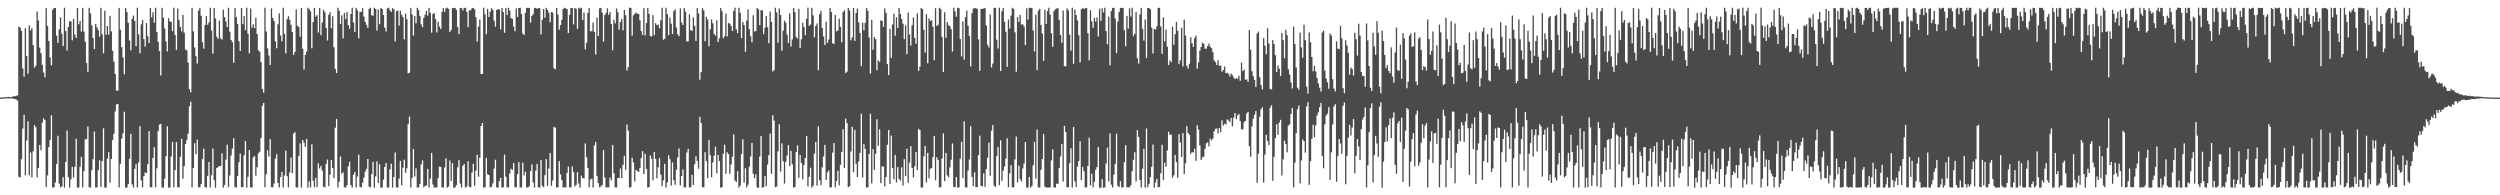 <?xml version="1.0" encoding="UTF-8"?>
<svg xmlns="http://www.w3.org/2000/svg" width="1920" height="150">
  <path d="M0 74.907h1v1.000H0zM1 74.875h1v1.000H1zM2 74.778h1v1.000H2zM3 74.671h1v1.000H3zM4 74.604h1v1.000H4zM5 74.552h1v1.000H5zM6 74.326h1v1.267H6zM7 74.663h1v1.000H7zM8 74.531h1v1.000H8zM9 74.229h1v1.404H9zM10 73.933h1v1.952H10zM11 73.944h1v2.102H11zM12 73.619h1v2.817H12zM13 73.207h1v4.069H13zM14 20.433h1v115.313H14zM15 21.246h1v115.115H15zM16 23.727h1v98.476H16zM17 52.583h1v46.171H17zM18 58.890h1v29.404H18zM19 21.650h1v112.992H19zM20 43.075h1v64.807H20zM21 56.591h1v36.591H21zM22 19.477h1v115.214H22zM23 23.347h1v93.724H23zM24 21.715h1v114.517H24zM25 34.694h1v81.446H25zM26 51.961h1v44.172H26zM27 50.485h1v47.189H27zM28 8.863h1v127.459H28zM29 15.708h1v113.422H29zM30 36.504h1v74.795H30zM31 40.821h1v74.546H31zM32 49.807h1v44.525H32zM33 55.647h1v35.251H33zM34 59.266h1v32.826H34zM35 6.223h1v137.470H35zM36 19.848h1v114.873H36zM37 31.478h1v81.449H37zM38 44.129h1v63.300H38zM39 50.128h1v38.478H39zM40 7.466h1v136.558H40zM41 6.079h1v137.724H41zM42 6.129h1v133.998H42zM43 27.332h1v98.632H43zM44 32.887h1v71.361H44zM45 22.478h1v118.521H45zM46 13.300h1v130.602H46zM47 25.946h1v117.258H47zM48 35.399h1v100.749H48zM49 5.965h1v138.128H49zM50 23.900h1v100.525H50zM51 38.853h1v61.461H51zM52 20.646h1v115.428H52zM53 16.195h1v127.844H53zM54 16.470h1v121.249H54zM55 30.981h1v97.223H55zM56 14.490h1v121.746H56zM57 26.621h1v101.437H57zM58 29.200h1v77.353H58zM59 6.040h1v137.999H59zM60 18.646h1v125.356H60zM61 16.149h1v111.884H61zM62 24.261h1v96.298H62zM63 6.012h1v137.921H63zM64 24.196h1v107.298H64zM65 32.037h1v74.941H65zM66 48.338h1v58.520H66zM67 55.123h1v42.080H67zM68 5.979h1v137.915H68zM69 10.221h1v133.827H69zM70 19.544h1v111.139H70zM71 29.248h1v92.985H71zM72 37.735h1v63.315H72zM73 18.320h1v125.654H73zM74 21.114h1v122.804H74zM75 23.146h1v107.574H75zM76 28.176h1v94.973H76zM77 5.972h1v137.593H77zM78 26.407h1v97.166H78zM79 40.901h1v57.657H79zM80 8.209h1v135.822H80zM81 26.749h1v117.252H81zM82 20.024h1v101.782H82zM83 26.578h1v90.251H83zM84 12.158h1v128.189H84zM85 24.065h1v98.067H85zM86 39.028h1v68.667H86zM87 47.323h1v55.332H87zM88 56.783h1v28.785H88zM89 69.545h1v10.641H89zM90 69.609h1v10.200H90zM91 6.040h1v137.935H91zM92 22.788h1v103.016H92zM93 36.255h1v70.072H93zM94 44.096h1v58.244H94zM95 57.111h1v28.705H95zM96 6.228h1v137.854H96zM97 9.348h1v134.668H97zM98 17.517h1v123.716H98zM99 31.085h1v90.849H99zM100 38.631h1v64.176H100zM101 14.396h1v127.185H101zM102 12.001h1v131.979H102zM103 16.013h1v113.686H103zM104 35.446h1v90.570H104zM105 5.938h1v138.072H105zM106 26.387h1v98.333H106zM107 40.835h1v56.021H107zM108 18.674h1v119.851H108zM109 15.427h1v128.521H109zM110 30.060h1v105.236H110zM111 35.840h1v96.563H111zM112 17.671h1v115.201H112zM113 27.817h1v98.293H113zM114 33.000h1v67.637H114zM115 6.035h1v137.680H115zM116 13.300h1v130.721H116zM117 9.439h1v111.850H117zM118 17.444h1v95.557H118zM119 5.959h1v137.788H119zM120 24.634h1v104.639H120zM121 32.129h1v68.588H121zM122 39.188h1v56.376H122zM123 57.957h1v37.161H123zM124 6.015h1v138.041H124zM125 13.511h1v130.503H125zM126 21.854h1v115.442H126zM127 31.903h1v88.167H127zM128 39.528h1v57.461H128zM129 13.961h1v130.042H129zM130 16.382h1v127.645H130zM131 16.911h1v103.224H131zM132 23.962h1v85.120H132zM133 5.962h1v137.877H133zM134 26.834h1v103.755H134zM135 38.283h1v70.882H135zM136 6.506h1v137.320H136zM137 15.382h1v128.503H137zM138 20.676h1v99.805H138zM139 24.102h1v82.562H139zM140 11.469h1v125.855H140zM141 25.064h1v102.625H141zM142 38.038h1v72.487H142zM143 38.711h1v68.707H143zM144 48.020h1v54.603H144zM145 68.472h1v13.188H145zM146 70.946h1v7.191H146zM147 6.018h1v137.865H147zM148 24.080h1v104.872H148zM149 36.390h1v73.574H149zM150 43.090h1v75.322H150zM151 48.786h1v58.491H151zM152 8.115h1v135.655H152zM153 6.036h1v137.954H153zM154 12.066h1v129.284H154zM155 32.396h1v89.677H155zM156 37.360h1v76.756H156zM157 19.184h1v124.514H157zM158 12.449h1v131.661H158zM159 18.994h1v116.026H159zM160 17.160h1v107.242H160zM161 5.927h1v137.948H161zM162 23.515h1v110.965H162zM163 41.141h1v72.905H163zM164 6.140h1v132.265H164zM165 14.173h1v129.936H165zM166 28.153h1v100.915H166zM167 29.886h1v98.299H167zM168 15.938h1v111.605H168zM169 29.459h1v97.983H169zM170 30.433h1v87.358H170zM171 7.435h1v136.629H171zM172 13.100h1v129.043H172zM173 16.488h1v106.076H173zM174 20.778h1v90.362H174zM175 5.995h1v137.743H175zM176 24.356h1v110.412H176zM177 30.795h1v88.623H177zM178 32.350h1v81.727H178zM179 48.218h1v57.987H179zM180 6.175h1v137.605H180zM181 13.133h1v130.911H181zM182 18.370h1v116.675H182zM183 31.714h1v92.786H183zM184 39.190h1v78.681H184zM185 6.165h1v137.587H185zM186 18.515h1v125.210H186zM187 12.365h1v106.803H187zM188 23.166h1v85.169H188zM189 5.960h1v138.096H189zM190 25.935h1v109.835H190zM191 40.907h1v74.310H191zM192 6.544h1v137.207H192zM193 21.235h1v122.835H193zM194 18.760h1v102.250H194zM195 21.665h1v98.178H195zM196 13.670h1v121.246H196zM197 26.103h1v102.324H197zM198 38.649h1v79.092H198zM199 39.715h1v76.785H199zM200 47.739h1v58.287H200zM201 68.347h1v12.980H201zM202 71.103h1v7.952H202zM203 5.951h1v137.863H203zM204 24.174h1v109.614H204zM205 37.163h1v78.285H205zM206 42.585h1v77.638H206zM207 49.940h1v56.812H207zM208 6.471h1v137.232H208zM209 13.832h1v130.053H209zM210 16.074h1v124.922H210zM211 31.739h1v90.043H211zM212 37.056h1v81.347H212zM213 18.704h1v121.806H213zM214 10.266h1v133.757H214zM215 27.289h1v108.686H215zM216 31.805h1v100.262H216zM217 5.949h1v138.027H217zM218 26.040h1v108.762H218zM219 41.012h1v74.594H219zM220 14.795h1v120.536H220zM221 12.407h1v131.511H221zM222 15.155h1v117.242H222zM223 19.086h1v101.930H223zM224 24.672h1v108.276H224zM225 42.140h1v60.522H225zM226 39.903h1v61.593H226zM227 7.294h1v136.597H227zM228 19.794h1v124.302H228zM229 20.804h1v99.035H229zM230 28.098h1v81.998H230zM231 6.161h1v137.889H231zM232 37.481h1v70.025H232zM233 53.411h1v56.198H233zM234 42.211h1v70.597H234zM235 39.636h1v67.065H235zM236 5.940h1v138.170H236zM237 7.005h1v132.317H237zM238 8.818h1v135.105H238zM239 37.106h1v73.717H239zM240 17.004h1v121.766H240zM241 6.060h1v137.831H241zM242 12.827h1v123.772H242zM243 11.612h1v132.040H243zM244 24.999h1v100.505H244zM245 6.109h1v123.287H245zM246 26.926h1v100.442H246zM247 17.331h1v113.675H247zM248 7.554h1v135.963H248zM249 9.435h1v134.361H249zM250 21.477h1v104.401H250zM251 31.081h1v91.456H251zM252 11.348h1v131.623H252zM253 9.472h1v124.565H253zM254 21.730h1v101.270H254zM255 12.504h1v116.515H255zM256 36.292h1v100.500H256zM257 52.817h1v45.258H257zM258 56.061h1v35.265H258zM259 5.935h1v138.125H259zM260 8.249h1v131.324H260zM261 18.512h1v101.667H261zM262 11.786h1v121.677H262zM263 29.496h1v102.769H263zM264 9.934h1v133.958H264zM265 14.705h1v129.314H265zM266 9.271h1v132.950H266zM267 19.305h1v108.480H267zM268 22.103h1v102.141H268zM269 10.738h1v131.412H269zM270 5.891h1v138.130H270zM271 17.227h1v116.956H271zM272 24.548h1v107.530H272zM273 6.043h1v138.023H273zM274 7.917h1v127.677H274zM275 29.459h1v89.407H275zM276 9.154h1v134.411H276zM277 9.179h1v134.752H277zM278 6.231h1v134.145H278zM279 12.703h1v123.727H279zM280 16.835h1v114.978H280zM281 19.050h1v110.586H281zM282 21.461h1v100.645H282zM283 6.784h1v136.521H283zM284 5.923h1v138.064H284zM285 11.745h1v122.010H285zM286 12.035h1v112.249H286zM287 5.940h1v138.173H287zM288 6.867h1v128.632H288zM289 23.523h1v100.504H289zM290 7.284h1v133.298H290zM291 18.597h1v107.597H291zM292 6.056h1v138.015H292zM293 6.957h1v137.102H293zM294 11.544h1v126.448H294zM295 21.260h1v107.021H295zM296 24.170h1v101.006H296zM297 6.411h1v137.689H297zM298 5.906h1v138.080H298zM299 7.869h1v122.202H299zM300 9.202h1v116.533H300zM301 6.244h1v137.837H301zM302 7.130h1v128.783H302zM303 31.774h1v85.296H303zM304 8.642h1v135.309H304zM305 8.020h1v136.050H305zM306 19.629h1v117.460H306zM307 8.264h1v115.278H307zM308 11.316h1v131.024H308zM309 13.170h1v115.635H309zM310 30.265h1v92.356H310zM311 10.388h1v122.296H311zM312 14.722h1v114.569H312zM313 56.298h1v39.040H313zM314 55.807h1v33.728H314zM315 6.011h1v138.018H315zM316 11.058h1v125.771H316zM317 27.331h1v87.177H317zM318 12.289h1v123.247H318zM319 17.896h1v111.441H319zM320 6.001h1v138.044H320zM321 7.746h1v136.239H321zM322 12.321h1v128.896H322zM323 18.740h1v107.538H323zM324 20.887h1v102.284H324zM325 13.754h1v130.173H325zM326 11.333h1v131.438H326zM327 8.333h1v134.151H327zM328 12.042h1v117.684H328zM329 6.003h1v138.069H329zM330 9.781h1v127.386H330zM331 25.076h1v92.333H331zM332 10.691h1v130.982H332zM333 10.037h1v134.076H333zM334 14.526h1v129.417H334zM335 24.940h1v119.058H335zM336 16.707h1v120.142H336zM337 20.346h1v107.581H337zM338 22.336h1v105.866H338zM339 9.051h1v134.894H339zM340 6.222h1v137.836H340zM341 9.187h1v119.471H341zM342 6.433h1v115.229H342zM343 5.914h1v138.196H343zM344 6.766h1v136.474H344zM345 24.702h1v98.531H345zM346 23.076h1v116.004H346zM347 6.233h1v118.989H347zM348 5.991h1v138.104H348zM349 6.220h1v137.826H349zM350 7.483h1v134.706H350zM351 20.668h1v107.852H351zM352 26.234h1v96.726H352zM353 6.208h1v134.725H353zM354 5.993h1v138.025H354zM355 8.003h1v119.293H355zM356 6.216h1v119.664H356zM357 5.959h1v138.070H357zM358 9.155h1v134.057H358zM359 20.822h1v103.029H359zM360 7.926h1v135.522H360zM361 7.880h1v136.038H361zM362 6.339h1v126.219H362zM363 6.026h1v119.702H363zM364 7.115h1v135.654H364zM365 13.254h1v117.798H365zM366 31.924h1v86.960H366zM367 20.430h1v115.289H367zM368 15.027h1v106.091H368zM369 56.919h1v39.799H369zM370 56.764h1v37.711H370zM371 5.962h1v138.111H371zM372 10.955h1v132.937H372zM373 26.160h1v95.084H373zM374 6.785h1v127.089H374zM375 13.082h1v121.330H375zM376 9.072h1v134.983H376zM377 6.352h1v137.056H377zM378 7.648h1v133.139H378zM379 15.824h1v113.708H379zM380 20.431h1v102.249H380zM381 7.682h1v136.322H381zM382 6.954h1v137.131H382zM383 7.264h1v131.678H383zM384 22.598h1v114.024H384zM385 6.194h1v137.891H385zM386 9.278h1v134.529H386zM387 25.190h1v93.519H387zM388 6.205h1v129.549H388zM389 11.594h1v132.328H389zM390 5.976h1v138.076H390zM391 8.078h1v125.193H391zM392 13.942h1v115.661H392zM393 14.488h1v115.933H393zM394 20.400h1v104.909H394zM395 24.022h1v119.713H395zM396 6.513h1v137.389H396zM397 13.007h1v120.745H397zM398 6.121h1v118.394H398zM399 5.911h1v138.188H399zM400 10.682h1v133.301H400zM401 25.684h1v99.346H401zM402 26.873h1v107.811H402zM403 9.849h1v121.983H403zM404 6.089h1v137.892H404zM405 6.041h1v137.929H405zM406 6.079h1v136.949H406zM407 17.434h1v114.107H407zM408 12.149h1v114.133H408zM409 10.949h1v129.174H409zM410 6.250h1v137.820H410zM411 5.999h1v125.050H411zM412 6.793h1v119.045H412zM413 6.124h1v137.917H413zM414 6.299h1v137.747H414zM415 26.420h1v96.428H415zM416 15.087h1v127.547H416zM417 6.950h1v136.811H417zM418 13.586h1v120.965H418zM419 5.987h1v116.225H419zM420 7.734h1v134.903H420zM421 9.773h1v119.658H421zM422 17.003h1v100.433H422zM423 9.324h1v133.413H423zM424 9.659h1v129.056H424zM425 52.380h1v44.979H425zM426 53.190h1v44.895H426zM427 6.024h1v138.040H427zM428 11.172h1v132.618H428zM429 22.826h1v100.904H429zM430 19.288h1v114.675H430zM431 15.140h1v123.269H431zM432 6.892h1v137.099H432zM433 5.987h1v137.889H433zM434 6.451h1v137.523H434zM435 7.017h1v125.748H435zM436 25.351h1v102.517H436zM437 11.389h1v132.472H437zM438 6.078h1v137.895H438zM439 6.211h1v121.698H439zM440 18.749h1v113.429H440zM441 6.165h1v137.114H441zM442 6.748h1v135.218H442zM443 22.292h1v109.886H443zM444 5.905h1v135.106H444zM445 6.672h1v137.409H445zM446 6.004h1v128.862H446zM447 15.302h1v121.437H447zM448 9.642h1v127.392H448zM449 37.875h1v72.288H449zM450 32.851h1v87.897H450zM451 10.007h1v119.063H451zM452 6.187h1v137.587H452zM453 24.057h1v113.743H453zM454 23.964h1v113.307H454zM455 17.371h1v126.686H455zM456 24.627h1v87.109H456zM457 41.821h1v67.166H457zM458 13.509h1v121.521H458zM459 27.599h1v112.946H459zM460 6.416h1v137.374H460zM461 6.038h1v137.243H461zM462 9.731h1v132.313H462zM463 31.919h1v83.349H463zM464 11.489h1v124.822H464zM465 9.830h1v134.138H465zM466 6.345h1v137.501H466zM467 11.351h1v132.553H467zM468 9.243h1v127.078H468zM469 18.496h1v120.014H469zM470 38.594h1v72.763H470zM471 15.093h1v117.976H471zM472 17.914h1v125.933H472zM473 6.457h1v137.511H473zM474 9.309h1v127.419H474zM475 22.761h1v113.995H475zM476 16.963h1v112.491H476zM477 14.447h1v122.295H477zM478 23.285h1v103.342H478zM479 7.683h1v111.955H479zM480 11.607h1v118.840H480zM481 54.180h1v41.449H481zM482 51.533h1v48.696H482zM483 5.913h1v138.177H483zM484 6.058h1v137.666H484zM485 27.373h1v93.751H485zM486 11.755h1v112.948H486zM487 10.684h1v128.671H487zM488 9.648h1v120.731H488zM489 10.508h1v120.843H489zM490 10.735h1v121.421H490zM491 15.631h1v113.511H491zM492 23.877h1v97.537H492zM493 26.844h1v89.219H493zM494 6.282h1v127.454H494zM495 27.241h1v90.821H495zM496 17.690h1v112.019H496zM497 6.048h1v138.000H497zM498 10.632h1v133.047H498zM499 27.743h1v91.696H499zM500 27.948h1v94.029H500zM501 11.638h1v126.838H501zM502 27.056h1v89.714H502zM503 17.827h1v104.240H503zM504 19.365h1v117.608H504zM505 18.818h1v109.635H505zM506 21.696h1v99.708H506zM507 15.611h1v118.595H507zM508 5.887h1v137.081H508zM509 30.525h1v107.990H509zM510 29.778h1v96.047H510zM511 5.947h1v138.139H511zM512 10.731h1v129.475H512zM513 27.018h1v92.211H513zM514 13.478h1v108.805H514zM515 18.161h1v124.400H515zM516 26.095h1v98.643H516zM517 8.560h1v129.898H517zM518 7.101h1v134.807H518zM519 21.141h1v109.166H519zM520 26.375h1v94.578H520zM521 27.795h1v86.158H521zM522 6.395h1v136.013H522zM523 17.291h1v117.947H523zM524 19.193h1v110.875H524zM525 6.218h1v137.633H525zM526 8.917h1v134.973H526zM527 31.835h1v85.310H527zM528 31.811h1v82.517H528zM529 10.904h1v133.056H529zM530 23.175h1v120.654H530zM531 23.685h1v110.612H531zM532 13.368h1v128.779H532zM533 19.901h1v106.231H533zM534 31.442h1v88.617H534zM535 6.215h1v117.491H535zM536 10.314h1v119.281H536zM537 61.189h1v28.474H537zM538 55.393h1v39.072H538zM539 6.176h1v137.579H539zM540 8.007h1v135.937H540zM541 31.650h1v85.216H541zM542 12.900h1v110.835H542zM543 15.062h1v121.787H543zM544 35.576h1v71.967H544zM545 22.488h1v96.704H545zM546 14.859h1v121.298H546zM547 17.900h1v106.854H547zM548 26.136h1v93.367H548zM549 27.426h1v85.340H549zM550 15.595h1v117.458H550zM551 32.234h1v86.753H551zM552 29.458h1v94.243H552zM553 6.131h1v137.974H553zM554 8.670h1v135.111H554zM555 29.389h1v88.687H555zM556 27.834h1v83.281H556zM557 10.369h1v123.175H557zM558 28.003h1v88.964H558zM559 17.682h1v100.658H559zM560 18.153h1v115.392H560zM561 19.916h1v106.390H561zM562 23.833h1v96.437H562zM563 8.420h1v94.804H563zM564 5.906h1v132.774H564zM565 22.552h1v117.181H565zM566 25.371h1v106.153H566zM567 5.918h1v138.171H567zM568 9.880h1v132.580H568zM569 29.307h1v89.011H569zM570 16.917h1v90.067H570zM571 19.212h1v121.029H571zM572 39.690h1v89.515H572zM573 15.963h1v127.974H573zM574 7.240h1v134.645H574zM575 22.312h1v105.700H575zM576 27.867h1v92.311H576zM577 32.465h1v77.379H577zM578 11.744h1v121.613H578zM579 24.206h1v112.631H579zM580 23.832h1v110.055H580zM581 6.169h1v137.855H581zM582 7.241h1v136.872H582zM583 19.413h1v100.793H583zM584 7.740h1v96.758H584zM585 8.019h1v136.078H585zM586 26.181h1v117.627H586zM587 21.258h1v113.938H587zM588 12.317h1v130.619H588zM589 20.867h1v105.504H589zM590 33.174h1v85.973H590zM591 8.836h1v93.790H591zM592 16.908h1v116.630H592zM593 54.941h1v33.519H593zM594 53.835h1v38.810H594zM595 5.918h1v137.830H595zM596 9.531h1v133.749H596zM597 32.747h1v83.552H597zM598 6.553h1v88.868H598zM599 11.543h1v120.266H599zM600 39.015h1v71.100H600zM601 23.563h1v100.301H601zM602 15.874h1v125.155H602zM603 17.463h1v106.799H603zM604 26.601h1v92.884H604zM605 32.950h1v78.446H605zM606 10.329h1v117.171H606zM607 35.724h1v80.138H607zM608 30.236h1v95.923H608zM609 6.026h1v138.020H609zM610 9.310h1v134.350H610zM611 28.510h1v88.260H611zM612 29.602h1v82.114H612zM613 6.867h1v129.693H613zM614 36.761h1v82.342H614zM615 30.163h1v94.947H615zM616 17.418h1v120.263H616zM617 20.783h1v105.931H617zM618 27.018h1v94.319H618zM619 14.456h1v89.926H619zM620 5.889h1v137.216H620zM621 19.939h1v115.855H621zM622 18.777h1v110.004H622zM623 5.923h1v138.175H623zM624 11.750h1v130.784H624zM625 28.552h1v89.401H625zM626 20.023h1v89.000H626zM627 17.946h1v124.696H627zM628 53.877h1v43.150H628zM629 10.900h1v127.563H629zM630 8.275h1v133.838H630zM631 21.549h1v106.922H631zM632 28.027h1v92.164H632zM633 34.491h1v76.818H633zM634 16.667h1v121.545H634zM635 32.928h1v99.453H635zM636 30.292h1v100.676H636zM637 6.110h1v137.925H637zM638 9.256h1v134.503H638zM639 33.220h1v83.955H639zM640 33.704h1v76.175H640zM641 11.510h1v132.376H641zM642 24.049h1v114.993H642zM643 23.401h1v107.806H643zM644 14.224h1v128.130H644zM645 20.617h1v105.950H645zM646 32.527h1v84.140H646zM647 9.218h1v90.002H647zM648 7.824h1v121.252H648zM649 56.130h1v34.966H649zM650 55.020h1v39.487H650zM651 6.156h1v137.600H651zM652 8.067h1v134.902H652zM653 30.947h1v85.493H653zM654 28.815h1v68.583H654zM655 6.192h1v126.084H655zM656 31.368h1v68.391H656zM657 9.943h1v115.829H657zM658 6.578h1v129.424H658zM659 17.217h1v106.737H659zM660 25.290h1v92.042H660zM661 50.819h1v36.567H661zM662 17.408h1v118.950H662zM663 23.405h1v87.350H663zM664 17.497h1v96.945H664zM665 6.192h1v137.917H665zM666 8.308h1v135.514H666zM667 28.877h1v89.411H667zM668 56.448h1v30.996H668zM669 15.231h1v125.631H669zM670 38.218h1v76.369H670zM671 28.444h1v102.040H671zM672 30.070h1v88.084H672zM673 53.969h1v37.636H673zM674 46.269h1v65.659H674zM675 47.493h1v51.853H675zM676 15.613h1v125.009H676zM677 16.128h1v111.695H677zM678 20.615h1v107.292H678zM679 6.389h1v136.761H679zM680 9.874h1v126.075H680zM681 49.259h1v61.946H681zM682 57.552h1v42.284H682zM683 22.185h1v119.067H683zM684 44.558h1v59.581H684zM685 18.846h1v110.078H685zM686 10.495h1v127.185H686zM687 27.385h1v91.585H687zM688 13.223h1v126.856H688zM689 21.494h1v106.818H689zM690 6.194h1v131.152H690zM691 10.767h1v127.968H691zM692 14.602h1v113.918H692zM693 18.180h1v124.379H693zM694 30.036h1v92.245H694zM695 19.493h1v115.751H695zM696 41.568h1v72.567H696zM697 9.613h1v130.776H697zM698 26.417h1v98.537H698zM699 35.008h1v77.154H699zM700 19.393h1v109.627H700zM701 13.407h1v122.878H701zM702 29.044h1v98.632H702zM703 33.563h1v83.067H703zM704 10.199h1v120.408H704zM705 54.411h1v44.512H705zM706 51.426h1v48.517H706zM707 6.166h1v137.828H707zM708 7.004h1v137.027H708zM709 22.851h1v97.280H709zM710 40.388h1v71.701H710zM711 10.921h1v129.148H711zM712 48.621h1v68.762H712zM713 14.175h1v122.750H713zM714 16.069h1v113.627H714zM715 15.547h1v113.574H715zM716 20.595h1v100.128H716zM717 46.231h1v58.123H717zM718 6.297h1v132.081H718zM719 19.935h1v100.834H719zM720 19.041h1v103.948H720zM721 5.991h1v138.062H721zM722 7.030h1v136.668H722zM723 28.341h1v93.285H723zM724 55.319h1v47.138H724zM725 9.432h1v129.699H725zM726 29.026h1v88.429H726zM727 16.875h1v117.850H727zM728 19.403h1v116.755H728zM729 20.108h1v108.518H729zM730 22.364h1v100.319H730zM731 39.631h1v70.529H731zM732 5.892h1v137.576H732zM733 8.769h1v135.118H733zM734 12.828h1v123.166H734zM735 5.953h1v138.143H735zM736 6.233h1v137.573H736zM737 30.012h1v91.819H737zM738 43.341h1v65.581H738zM739 16.447h1v120.381H739zM740 45.801h1v47.389H740zM741 13.116h1v130.855H741zM742 8.091h1v135.893H742zM743 19.881h1v111.010H743zM744 27.540h1v94.889H744zM745 51.013h1v45.858H745zM746 10.087h1v125.698H746zM747 6.550h1v136.458H747zM748 6.389h1v125.907H748zM749 6.168h1v137.543H749zM750 6.960h1v136.769H750zM751 30.268h1v88.818H751zM752 54.426h1v49.762H752zM753 6.831h1v135.877H753zM754 6.820h1v136.319H754zM755 6.560h1v126.623H755zM756 6.100h1v137.390H756zM757 19.552h1v110.266H757zM758 34.362h1v86.718H758zM759 36.478h1v73.153H759zM760 11.232h1v123.742H760zM761 51.799h1v48.633H761zM762 48.823h1v47.233H762zM763 6.105h1v136.416H763zM764 5.990h1v137.674H764zM765 30.444h1v89.480H765zM766 37.278h1v75.599H766zM767 5.889h1v136.270H767zM768 54.507h1v53.293H768zM769 8.746h1v130.182H769zM770 6.057h1v125.008H770zM771 16.639h1v111.259H771zM772 24.314h1v97.448H772zM773 51.335h1v54.834H773zM774 14.979h1v128.784H774zM775 21.924h1v111.255H775zM776 11.977h1v114.869H776zM777 6.004h1v137.920H777zM778 6.759h1v137.122H778zM779 24.792h1v97.631H779zM780 55.073h1v49.796H780zM781 13.043h1v127.024H781zM782 16.867h1v110.274H782zM783 11.396h1v126.238H783zM784 18.953h1v120.440H784zM785 18.569h1v110.817H785zM786 20.300h1v105.366H786zM787 34.653h1v74.403H787zM788 6.406h1v137.705H788zM789 15.030h1v128.950H789zM790 5.962h1v129.913H790zM791 5.976h1v138.119H791zM792 6.212h1v136.624H792zM793 23.402h1v103.621H793zM794 39.533h1v69.484H794zM795 11.328h1v125.847H795zM796 53.845h1v45.620H796zM797 8.118h1v135.835H797zM798 6.696h1v137.320H798zM799 19.194h1v111.177H799zM800 25.729h1v96.407H800zM801 46.638h1v56.283H801zM802 7.427h1v136.050H802zM803 18.383h1v125.607H803zM804 8.449h1v135.650H804zM805 5.962h1v138.042H805zM806 11.141h1v132.848H806zM807 25.439h1v97.812H807zM808 35.932h1v78.758H808zM809 8.533h1v135.488H809zM810 7.059h1v136.998H810zM811 6.625h1v134.365H811zM812 6.257h1v135.148H812zM813 15.270h1v113.863H813zM814 26.899h1v93.257H814zM815 32.863h1v77.763H815zM816 8.076h1v131.348H816zM817 50.794h1v45.908H817zM818 51.000h1v50.389H818zM819 6.421h1v137.301H819zM820 7.950h1v135.895H820zM821 26.569h1v98.887H821zM822 38.859h1v74.988H822zM823 5.889h1v138.203H823zM824 48.987h1v48.512H824zM825 7.264h1v131.985H825zM826 11.596h1v131.977H826zM827 15.655h1v112.225H827zM828 27.086h1v96.631H828zM829 47.987h1v60.472H829zM830 7.050h1v131.333H830zM831 6.013h1v122.126H831zM832 6.947h1v124.632H832zM833 6.293h1v137.735H833zM834 6.155h1v137.699H834zM835 25.519h1v101.923H835zM836 46.340h1v59.427H836zM837 7.902h1v134.462H837zM838 16.431h1v117.058H838zM839 21.285h1v122.573H839zM840 13.642h1v126.068H840zM841 16.549h1v113.823H841zM842 13.407h1v114.894H842zM843 28.003h1v84.863H843zM844 6.643h1v137.468H844zM845 16.005h1v128.103H845zM846 6.370h1v131.247H846zM847 9.520h1v134.591H847zM848 5.963h1v137.965H848zM849 23.840h1v101.712H849zM850 33.976h1v79.371H850zM851 12.784h1v126.544H851zM852 50.213h1v52.213H852zM853 8.478h1v133.393H853zM854 6.086h1v137.920H854zM855 5.989h1v128.043H855zM856 14.282h1v111.603H856zM857 40.763h1v61.895H857zM858 16.569h1v126.055H858zM859 9.131h1v134.588H859zM860 5.969h1v133.163H860zM861 6.156h1v137.875H861zM862 6.083h1v137.718H862zM863 23.173h1v101.420H863zM864 35.529h1v75.930H864zM865 12.146h1v131.549H865zM866 21.958h1v121.978H866zM867 6.327h1v137.508H867zM868 12.688h1v129.551H868zM869 5.893h1v125.572H869zM870 27.754h1v95.063H870zM871 26.013h1v90.940H871zM872 9.174h1v130.216H872zM873 44.709h1v55.252H873zM874 48.838h1v56.352H874zM875 11.038h1v127.148H875zM876 5.994h1v137.952H876zM877 22.126h1v107.476H877zM878 31.206h1v83.048H878zM879 14.948h1v129.155H879zM880 44.566h1v54.091H880zM881 6.093h1v137.747H881zM882 6.188h1v135.039H882zM883 7.124h1v128.937H883zM884 21.173h1v106.963H884zM885 41.108h1v69.952H885zM886 22.239h1v121.763H886zM887 22.659h1v117.410H887zM888 20.176h1v117.150H888zM889 6.018h1v137.810H889zM890 5.999h1v137.580H890zM891 20.304h1v112.701H891zM892 41.362h1v69.834H892zM893 13.235h1v124.859H893zM894 31.822h1v93.166H894zM895 22.648h1v105.297H895zM896 35.875h1v79.703H896zM897 49.973h1v51.149H897zM898 46.413h1v57.155H898zM899 47.823h1v55.433H899zM900 20.617h1v115.930H900zM901 34.397h1v100.224H901zM902 26.323h1v92.625H902zM903 16.776h1v107.802H903zM904 23.705h1v112.841H904zM905 49.201h1v53.757H905zM906 46.335h1v63.140H906zM907 21.344h1v99.257H907zM908 50.992h1v51.204H908zM909 15.041h1v118.695H909zM910 27.318h1v98.126H910zM911 50.606h1v46.288H911zM912 52.618h1v49.468H912zM913 48.925h1v54.666H913zM914 28.617h1v89.575H914zM915 33.244h1v83.548H915zM916 36.038h1v81.153H916zM917 29.313h1v84.938H917zM918 27.323h1v96.194H918zM919 52.725h1v43.449H919zM920 47.868h1v51.642H920zM921 38.920h1v72.806H921zM922 36.090h1v86.717H922zM923 32.748h1v88.168H923zM924 33.620h1v86.635H924zM925 37.405h1v76.817H925zM926 37.367h1v72.720H926zM927 35.323h1v74.025H927zM928 33.444h1v78.987H928zM929 35.942h1v70.492H929zM930 37.048h1v70.797H930zM931 40.056h1v66.391H931zM932 46.343h1v54.492H932zM933 47.742h1v51.177H933zM934 49.893h1v48.767H934zM935 46.211h1v56.223H935zM936 50.587h1v47.754H936zM937 50.231h1v51.358H937zM938 55.020h1v37.272H938zM939 53.851h1v42.531H939zM940 51.026h1v43.997H940zM941 56.163h1v39.438H941zM942 55.923h1v35.744H942zM943 56.786h1v35.668H943zM944 58.731h1v35.072H944zM945 56.487h1v34.139H945zM946 57.775h1v39.351H946zM947 59.488h1v30.930H947zM948 60.777h1v26.052H948zM949 59.957h1v31.548H949zM950 60.498h1v28.053H950zM951 58.265h1v29.206H951zM952 62.050h1v30.944H952zM953 48.123h1v51.190H953zM954 54.555h1v44.800H954zM955 53.412h1v40.412H955zM956 61.165h1v31.684H956zM957 60.955h1v26.210H957zM958 62.858h1v23.115H958zM959 22.992h1v89.349H959zM960 38.027h1v82.310H960zM961 54.675h1v42.423H961zM962 58.445h1v32.769H962zM963 61.346h1v26.771H963zM964 66.714h1v18.602H964zM965 25.700h1v114.618H965zM966 24.208h1v93.807H966zM967 59.255h1v30.396H967zM968 65.251h1v18.631H968zM969 68.683h1v13.805H969zM970 29.297h1v110.901H970zM971 35.082h1v83.612H971zM972 41.668h1v61.922H972zM973 21.718h1v86.640H973zM974 33.414h1v78.013H974zM975 68.388h1v14.327H975zM976 68.771h1v12.119H976zM977 30.847h1v108.003H977zM978 33.839h1v86.655H978zM979 42.417h1v63.694H979zM980 55.308h1v40.134H980zM981 50.294h1v53.258H981zM982 52.758h1v41.415H982zM983 58.428h1v33.574H983zM984 25.265h1v109.467H984zM985 30.887h1v91.479H985zM986 44.821h1v63.146H986zM987 22.784h1v87.795H987zM988 27.036h1v90.023H988zM989 53.182h1v43.230H989zM990 57.187h1v38.233H990zM991 63.348h1v24.176H991zM992 67.965h1v14.942H992zM993 20.418h1v123.505H993zM994 33.744h1v91.066H994zM995 51.788h1v50.464H995zM996 67.289h1v16.647H996zM997 68.926h1v12.151H997zM998 25.046h1v115.799H998zM999 36.407h1v86.846H999zM1000 44.353h1v62.667H1000zM1001 18.940h1v89.465H1001zM1002 30.872h1v86.359H1002zM1003 66.596h1v15.130H1003zM1004 71.864h1v6.575H1004zM1005 24.922h1v117.002H1005zM1006 32.459h1v91.286H1006zM1007 43.768h1v62.808H1007zM1008 54.733h1v41.081H1008zM1009 50.600h1v54.781H1009zM1010 54.880h1v41.370H1010zM1011 59.806h1v28.954H1011zM1012 64.113h1v22.171H1012zM1013 67.372h1v14.936H1013zM1014 70.345h1v8.696H1014zM1015 24.929h1v94.996H1015zM1016 23.487h1v105.768H1016zM1017 54.244h1v41.195H1017zM1018 60.493h1v28.263H1018zM1019 63.241h1v24.046H1019zM1020 68.115h1v14.203H1020zM1021 25.631h1v112.576H1021zM1022 27.393h1v89.584H1022zM1023 60.816h1v34.766H1023zM1024 67.969h1v13.730H1024zM1025 70.177h1v9.895H1025zM1026 31.722h1v107.846H1026zM1027 37.381h1v82.351H1027zM1028 37.851h1v68.891H1028zM1029 19.796h1v90.424H1029zM1030 29.277h1v88.854H1030zM1031 67.732h1v13.460H1031zM1032 71.583h1v7.106H1032zM1033 30.992h1v110.553H1033zM1034 34.996h1v84.718H1034zM1035 40.497h1v65.216H1035zM1036 57.315h1v38.530H1036zM1037 51.931h1v52.122H1037zM1038 53.068h1v44.820H1038zM1039 58.054h1v33.396H1039zM1040 25.170h1v107.840H1040zM1041 30.123h1v89.522H1041zM1042 42.722h1v64.029H1042zM1043 18.226h1v94.221H1043zM1044 27.264h1v95.623H1044zM1045 55.187h1v43.980H1045zM1046 58.146h1v33.680H1046zM1047 58.546h1v31.204H1047zM1048 66.691h1v15.868H1048zM1049 17.956h1v126.019H1049zM1050 31.041h1v95.986H1050zM1051 50.676h1v50.850H1051zM1052 67.354h1v15.652H1052zM1053 69.843h1v9.492H1053zM1054 25.186h1v114.970H1054zM1055 35.776h1v83.369H1055zM1056 42.127h1v62.221H1056zM1057 16.224h1v93.943H1057zM1058 25.181h1v95.293H1058zM1059 66.571h1v15.400H1059zM1060 71.632h1v6.903H1060zM1061 23.602h1v120.511H1061zM1062 31.440h1v92.745H1062zM1063 42.262h1v66.850H1063zM1064 52.452h1v45.297H1064zM1065 50.047h1v58.454H1065zM1066 54.421h1v41.755H1066zM1067 56.206h1v34.730H1067zM1068 36.343h1v69.746H1068zM1069 58.778h1v31.763H1069zM1070 63.516h1v22.726H1070zM1071 40.264h1v86.363H1071zM1072 21.170h1v112.350H1072zM1073 53.931h1v40.733H1073zM1074 54.361h1v38.498H1074zM1075 34.305h1v74.782H1075zM1076 60.584h1v29.718H1076zM1077 25.411h1v114.302H1077zM1078 29.502h1v84.657H1078zM1079 45.762h1v54.601H1079zM1080 67.791h1v15.157H1080zM1081 62.780h1v21.243H1081zM1082 27.385h1v115.840H1082zM1083 25.572h1v98.567H1083zM1084 36.121h1v70.835H1084zM1085 35.456h1v66.814H1085zM1086 24.869h1v102.861H1086zM1087 62.658h1v25.318H1087zM1088 65.400h1v19.548H1088zM1089 29.736h1v97.616H1089zM1090 28.499h1v96.322H1090zM1091 38.336h1v71.385H1091zM1092 53.875h1v41.573H1092zM1093 50.780h1v55.370H1093zM1094 51.564h1v44.925H1094zM1095 54.169h1v40.497H1095zM1096 14.959h1v129.035H1096zM1097 29.904h1v92.646H1097zM1098 42.190h1v66.629H1098zM1099 39.079h1v61.819H1099zM1100 24.238h1v100.896H1100zM1101 53.628h1v48.848H1101zM1102 53.924h1v48.124H1102zM1103 34.837h1v75.609H1103zM1104 58.468h1v32.653H1104zM1105 18.895h1v124.962H1105zM1106 24.796h1v101.678H1106zM1107 44.899h1v61.045H1107zM1108 65.388h1v18.816H1108zM1109 64.491h1v24.384H1109zM1110 13.650h1v130.176H1110zM1111 30.032h1v92.935H1111zM1112 40.022h1v66.057H1112zM1113 35.198h1v64.953H1113zM1114 16.312h1v112.890H1114zM1115 59.118h1v26.561H1115zM1116 64.634h1v21.181H1116zM1117 18.096h1v122.702H1117zM1118 33.007h1v84.349H1118zM1119 38.110h1v72.551H1119zM1120 50.067h1v48.994H1120zM1121 48.200h1v60.271H1121zM1122 56.237h1v37.650H1122zM1123 55.860h1v40.516H1123zM1124 34.525h1v74.442H1124zM1125 54.602h1v38.671H1125zM1126 62.821h1v24.269H1126zM1127 49.500h1v49.014H1127zM1128 24.959h1v109.339H1128zM1129 52.515h1v45.958H1129zM1130 53.254h1v41.784H1130zM1131 30.885h1v83.660H1131zM1132 52.089h1v38.182H1132zM1133 24.224h1v117.017H1133zM1134 30.072h1v85.265H1134zM1135 44.531h1v65.513H1135zM1136 66.543h1v19.003H1136zM1137 60.052h1v26.524H1137zM1138 24.240h1v113.884H1138zM1139 21.149h1v102.476H1139zM1140 35.814h1v72.175H1140zM1141 54.131h1v49.371H1141zM1142 26.264h1v98.622H1142zM1143 61.703h1v25.791H1143zM1144 62.500h1v25.797H1144zM1145 21.387h1v110.663H1145zM1146 29.564h1v99.755H1146zM1147 37.347h1v70.633H1147zM1148 50.694h1v48.004H1148zM1149 48.454h1v57.492H1149zM1150 51.143h1v46.727H1150zM1151 53.580h1v44.702H1151zM1152 17.174h1v126.737H1152zM1153 28.345h1v88.607H1153zM1154 40.314h1v66.333H1154zM1155 44.280h1v55.343H1155zM1156 19.560h1v104.819H1156zM1157 53.759h1v47.854H1157zM1158 53.398h1v51.455H1158zM1159 29.636h1v84.778H1159zM1160 53.316h1v41.278H1160zM1161 11.953h1v132.036H1161zM1162 22.779h1v98.790H1162zM1163 29.662h1v76.567H1163zM1164 63.906h1v19.147H1164zM1165 62.226h1v32.096H1165zM1166 14.844h1v127.792H1166zM1167 30.084h1v88.306H1167zM1168 38.714h1v68.112H1168zM1169 45.608h1v51.673H1169zM1170 18.627h1v112.343H1170zM1171 60.270h1v25.704H1171zM1172 60.653h1v31.596H1172zM1173 23.560h1v120.427H1173zM1174 31.927h1v86.068H1174zM1175 38.754h1v71.011H1175zM1176 48.502h1v50.815H1176zM1177 11.947h1v108.235H1177zM1178 42.943h1v60.955H1178zM1179 31.518h1v67.814H1179zM1180 27.328h1v88.968H1180zM1181 43.638h1v60.120H1181zM1182 57.320h1v38.183H1182zM1183 46.017h1v51.113H1183zM1184 10.055h1v125.597H1184zM1185 38.985h1v64.486H1185zM1186 25.671h1v73.822H1186zM1187 30.151h1v85.534H1187zM1188 44.242h1v53.670H1188zM1189 13.418h1v125.278H1189zM1190 12.292h1v121.840H1190zM1191 30.661h1v109.821H1191zM1192 55.766h1v39.613H1192zM1193 53.565h1v47.264H1193zM1194 12.200h1v124.256H1194zM1195 11.361h1v127.265H1195zM1196 26.771h1v99.499H1196zM1197 38.396h1v79.056H1197zM1198 5.964h1v128.696H1198zM1199 58.222h1v30.627H1199zM1200 52.308h1v42.812H1200zM1201 10.268h1v125.921H1201zM1202 10.760h1v124.378H1202zM1203 23.572h1v104.981H1203zM1204 36.432h1v80.950H1204zM1205 24.527h1v99.556H1205zM1206 35.236h1v68.284H1206zM1207 41.032h1v75.649H1207zM1208 17.518h1v126.549H1208zM1209 9.717h1v117.234H1209zM1210 13.044h1v112.049H1210zM1211 31.609h1v80.121H1211zM1212 7.304h1v136.653H1212zM1213 41.009h1v57.486H1213zM1214 45.067h1v69.666H1214zM1215 23.676h1v104.407H1215zM1216 44.119h1v56.727H1216zM1217 17.474h1v126.606H1217zM1218 5.918h1v130.556H1218zM1219 11.930h1v131.891H1219zM1220 61.284h1v28.908H1220zM1221 50.072h1v47.731H1221zM1222 9.518h1v133.298H1222zM1223 14.583h1v119.990H1223zM1224 29.351h1v95.411H1224zM1225 42.300h1v69.121H1225zM1226 6.030h1v137.050H1226zM1227 60.834h1v32.917H1227zM1228 54.883h1v43.593H1228zM1229 8.476h1v135.423H1229zM1230 6.125h1v127.527H1230zM1231 27.679h1v96.348H1231zM1232 39.601h1v73.780H1232zM1233 20.005h1v110.717H1233zM1234 47.741h1v59.735H1234zM1235 39.266h1v67.605H1235zM1236 26.799h1v103.358H1236zM1237 43.297h1v63.247H1237zM1238 51.227h1v47.020H1238zM1239 55.229h1v39.048H1239zM1240 5.988h1v138.029H1240zM1241 50.076h1v53.214H1241zM1242 40.778h1v63.413H1242zM1243 23.221h1v103.074H1243zM1244 30.555h1v74.603H1244zM1245 8.518h1v134.997H1245zM1246 17.386h1v114.101H1246zM1247 15.248h1v112.839H1247zM1248 47.437h1v50.621H1248zM1249 48.693h1v55.405H1249zM1250 17.682h1v118.820H1250zM1251 17.182h1v119.220H1251zM1252 21.079h1v91.142H1252zM1253 33.328h1v84.072H1253zM1254 6.124h1v136.162H1254zM1255 40.446h1v64.548H1255zM1256 46.506h1v55.577H1256zM1257 20.722h1v115.534H1257zM1258 6.823h1v134.560H1258zM1259 15.788h1v100.673H1259zM1260 37.012h1v82.905H1260zM1261 20.036h1v112.502H1261zM1262 38.420h1v74.554H1262zM1263 37.672h1v75.236H1263zM1264 13.834h1v129.707H1264zM1265 14.874h1v120.418H1265zM1266 24.454h1v99.217H1266zM1267 39.808h1v74.268H1267zM1268 5.889h1v137.512H1268zM1269 29.137h1v87.525H1269zM1270 36.965h1v75.191H1270zM1271 25.352h1v100.266H1271zM1272 42.593h1v66.605H1272zM1273 11.797h1v131.641H1273zM1274 6.138h1v128.775H1274zM1275 16.504h1v123.279H1275zM1276 34.881h1v80.997H1276zM1277 43.009h1v64.373H1277zM1278 7.582h1v135.922H1278zM1279 11.470h1v120.457H1279zM1280 25.392h1v95.987H1280zM1281 37.493h1v74.060H1281zM1282 6.057h1v137.613H1282zM1283 28.291h1v96.403H1283zM1284 46.540h1v60.693H1284zM1285 6.756h1v136.673H1285zM1286 8.636h1v121.578H1286zM1287 24.161h1v91.333H1287zM1288 33.059h1v79.385H1288zM1289 20.436h1v116.191H1289zM1290 22.098h1v110.808H1290zM1291 35.119h1v71.416H1291zM1292 23.673h1v103.920H1292zM1293 39.258h1v67.902H1293zM1294 46.140h1v55.141H1294zM1295 50.695h1v46.550H1295zM1296 6.019h1v137.088H1296zM1297 21.224h1v106.724H1297zM1298 37.094h1v69.155H1298zM1299 23.528h1v98.333H1299zM1300 38.971h1v68.561H1300zM1301 17.610h1v126.502H1301zM1302 15.826h1v120.635H1302zM1303 9.944h1v130.077H1303zM1304 20.516h1v110.464H1304zM1305 27.044h1v89.455H1305zM1306 9.415h1v134.554H1306zM1307 18.023h1v113.728H1307zM1308 29.851h1v102.123H1308zM1309 10.849h1v106.659H1309zM1310 5.963h1v137.742H1310zM1311 14.840h1v123.054H1311zM1312 38.362h1v76.392H1312zM1313 12.484h1v128.835H1313zM1314 14.862h1v111.407H1314zM1315 25.626h1v104.325H1315zM1316 38.349h1v78.014H1316zM1317 16.568h1v120.816H1317zM1318 12.614h1v119.338H1318zM1319 21.875h1v99.781H1319zM1320 16.616h1v124.749H1320zM1321 12.780h1v117.126H1321zM1322 24.813h1v89.525H1322zM1323 30.803h1v83.398H1323zM1324 5.930h1v137.631H1324zM1325 8.813h1v125.176H1325zM1326 33.950h1v93.852H1326zM1327 23.154h1v100.443H1327zM1328 42.509h1v70.352H1328zM1329 11.088h1v133.016H1329zM1330 5.922h1v128.480H1330zM1331 15.962h1v115.598H1331zM1332 11.413h1v121.546H1332zM1333 17.986h1v108.791H1333zM1334 7.172h1v129.603H1334zM1335 6.596h1v120.383H1335zM1336 23.076h1v90.823H1336zM1337 42.297h1v75.661H1337zM1338 5.894h1v138.218H1338zM1339 12.003h1v125.613H1339zM1340 19.667h1v105.167H1340zM1341 8.497h1v133.144H1341zM1342 5.962h1v121.703H1342zM1343 32.403h1v81.095H1343zM1344 33.448h1v86.390H1344zM1345 18.221h1v123.438H1345zM1346 19.442h1v109.026H1346zM1347 27.467h1v88.670H1347zM1348 10.471h1v110.745H1348zM1349 39.214h1v85.253H1349zM1350 39.828h1v68.170H1350zM1351 49.819h1v54.160H1351zM1352 5.901h1v138.124H1352zM1353 19.641h1v117.750H1353zM1354 28.969h1v87.007H1354zM1355 20.178h1v108.050H1355zM1356 31.365h1v91.090H1356zM1357 18.865h1v124.124H1357zM1358 28.638h1v94.213H1358zM1359 21.073h1v109.409H1359zM1360 16.864h1v116.439H1360zM1361 19.746h1v115.669H1361zM1362 7.551h1v136.444H1362zM1363 20.711h1v115.338H1363zM1364 26.487h1v91.670H1364zM1365 33.767h1v74.539H1365zM1366 6.023h1v137.755H1366zM1367 11.721h1v129.314H1367zM1368 23.205h1v96.344H1368zM1369 12.718h1v125.353H1369zM1370 21.065h1v110.225H1370zM1371 37.091h1v83.549H1371zM1372 35.355h1v79.937H1372zM1373 18.074h1v101.526H1373zM1374 40.090h1v73.561H1374zM1375 39.611h1v67.754H1375zM1376 26.117h1v105.389H1376zM1377 26.159h1v97.415H1377zM1378 34.666h1v82.373H1378zM1379 28.985h1v80.513H1379zM1380 22.485h1v99.199H1380zM1381 35.212h1v79.627H1381zM1382 41.105h1v70.739H1382zM1383 37.875h1v71.010H1383zM1384 44.320h1v61.417H1384zM1385 19.391h1v111.974H1385zM1386 20.096h1v103.183H1386zM1387 18.748h1v106.891H1387zM1388 41.792h1v77.562H1388zM1389 13.406h1v123.302H1389zM1390 14.128h1v113.698H1390zM1391 20.796h1v107.441H1391zM1392 10.971h1v120.818H1392zM1393 23.300h1v100.593H1393zM1394 33.878h1v73.833H1394zM1395 50.760h1v48.739H1395zM1396 14.668h1v112.245H1396zM1397 9.070h1v122.616H1397zM1398 17.425h1v120.322H1398zM1399 29.068h1v91.617H1399zM1400 33.660h1v82.504H1400zM1401 15.977h1v120.708H1401zM1402 6.830h1v130.141H1402zM1403 23.633h1v103.603H1403zM1404 8.443h1v132.383H1404zM1405 21.322h1v113.334H1405zM1406 47.701h1v52.608H1406zM1407 49.960h1v50.652H1407zM1408 6.154h1v137.906H1408zM1409 6.456h1v131.358H1409zM1410 28.593h1v93.324H1410zM1411 8.484h1v125.253H1411zM1412 15.002h1v113.303H1412zM1413 6.014h1v137.997H1413zM1414 6.271h1v137.772H1414zM1415 6.096h1v137.485H1415zM1416 16.001h1v113.659H1416zM1417 22.386h1v101.351H1417zM1418 13.307h1v130.069H1418zM1419 7.440h1v136.659H1419zM1420 8.770h1v135.107H1420zM1421 18.097h1v125.563H1421zM1422 5.992h1v138.069H1422zM1423 11.521h1v122.440H1423zM1424 25.373h1v95.565H1424zM1425 6.353h1v137.628H1425zM1426 5.900h1v138.190H1426zM1427 6.970h1v137.032H1427zM1428 9.938h1v133.937H1428zM1429 11.255h1v132.663H1429zM1430 18.979h1v111.319H1430zM1431 15.643h1v112.684H1431zM1432 6.086h1v137.630H1432zM1433 6.112h1v137.861H1433zM1434 7.656h1v134.369H1434zM1435 5.978h1v129.257H1435zM1436 6.006h1v138.018H1436zM1437 10.334h1v125.813H1437zM1438 24.649h1v100.384H1438zM1439 8.489h1v132.751H1439zM1440 14.184h1v115.432H1440zM1441 16.206h1v127.836H1441zM1442 6.511h1v137.459H1442zM1443 8.877h1v134.945H1443zM1444 20.102h1v112.558H1444zM1445 22.668h1v103.877H1445zM1446 6.704h1v137.407H1446zM1447 6.365h1v137.671H1447zM1448 6.012h1v135.698H1448zM1449 6.119h1v130.004H1449zM1450 5.999h1v138.076H1450zM1451 11.130h1v132.915H1451zM1452 31.987h1v85.602H1452zM1453 6.574h1v131.636H1453zM1454 5.910h1v137.920H1454zM1455 6.038h1v133.112H1455zM1456 5.956h1v130.436H1456zM1457 5.979h1v136.191H1457zM1458 16.696h1v114.760H1458zM1459 26.047h1v101.518H1459zM1460 16.518h1v125.609H1460zM1461 16.188h1v105.997H1461zM1462 51.647h1v53.768H1462zM1463 55.001h1v40.893H1463zM1464 6.335h1v137.480H1464zM1465 12.770h1v131.161H1465zM1466 28.589h1v91.922H1466zM1467 15.744h1v120.191H1467zM1468 16.378h1v107.062H1468zM1469 6.267h1v137.832H1469zM1470 6.375h1v137.702H1470zM1471 9.673h1v129.457H1471zM1472 18.292h1v107.326H1472zM1473 23.010h1v97.788H1473zM1474 11.232h1v128.629H1474zM1475 7.039h1v137.046H1475zM1476 6.301h1v137.709H1476zM1477 11.628h1v131.950H1477zM1478 5.995h1v138.021H1478zM1479 9.805h1v133.899H1479zM1480 26.931h1v90.234H1480zM1481 6.825h1v137.150H1481zM1482 6.276h1v137.810H1482zM1483 17.802h1v123.814H1483zM1484 15.151h1v123.003H1484zM1485 8.323h1v123.510H1485zM1486 18.339h1v110.903H1486zM1487 23.918h1v98.919H1487zM1488 18.815h1v125.042H1488zM1489 5.963h1v138.010H1489zM1490 6.881h1v134.833H1490zM1491 6.117h1v131.026H1491zM1492 5.977h1v138.106H1492zM1493 8.822h1v133.638H1493zM1494 23.569h1v101.151H1494zM1495 13.843h1v123.152H1495zM1496 6.076h1v114.408H1496zM1497 6.660h1v137.049H1497zM1498 5.980h1v138.064H1498zM1499 8.724h1v135.321H1499zM1500 20.654h1v109.957H1500zM1501 22.176h1v101.326H1501zM1502 6.654h1v135.449H1502zM1503 5.910h1v138.144H1503zM1504 11.015h1v133.057H1504zM1505 6.055h1v132.470H1505zM1506 6.137h1v137.716H1506zM1507 8.737h1v135.164H1507zM1508 19.539h1v100.177H1508zM1509 7.921h1v133.513H1509zM1510 5.931h1v138.097H1510zM1511 7.956h1v133.539H1511zM1512 5.987h1v137.416H1512zM1513 6.007h1v135.657H1513zM1514 16.753h1v113.165H1514zM1515 27.917h1v96.154H1515zM1516 11.590h1v131.603H1516zM1517 10.260h1v111.931H1517zM1518 45.073h1v51.608H1518zM1519 51.156h1v44.697H1519zM1520 6.459h1v136.998H1520zM1521 7.955h1v135.866H1521zM1522 27.800h1v95.039H1522zM1523 9.400h1v132.985H1523zM1524 8.932h1v115.471H1524zM1525 6.790h1v137.244H1525zM1526 5.912h1v137.966H1526zM1527 19.938h1v121.369H1527zM1528 18.295h1v106.623H1528zM1529 23.603h1v99.326H1529zM1530 8.991h1v128.455H1530zM1531 6.610h1v136.252H1531zM1532 6.164h1v137.870H1532zM1533 10.230h1v133.838H1533zM1534 6.053h1v138.041H1534zM1535 10.064h1v133.842H1535zM1536 25.439h1v93.695H1536zM1537 7.702h1v134.880H1537zM1538 5.916h1v138.000H1538zM1539 12.366h1v131.559H1539zM1540 21.100h1v122.933H1540zM1541 13.837h1v126.653H1541zM1542 20.820h1v109.322H1542zM1543 22.805h1v103.312H1543zM1544 13.814h1v129.869H1544zM1545 5.912h1v138.180H1545zM1546 6.139h1v134.031H1546zM1547 5.992h1v124.559H1547zM1548 5.977h1v138.093H1548zM1549 12.145h1v131.827H1549zM1550 22.901h1v100.611H1550zM1551 9.036h1v133.650H1551zM1552 12.608h1v112.682H1552zM1553 16.216h1v127.674H1553zM1554 5.995h1v138.019H1554zM1555 9.308h1v134.700H1555zM1556 20.987h1v108.538H1556zM1557 22.687h1v100.419H1557zM1558 16.391h1v127.339H1558zM1559 7.153h1v136.925H1559zM1560 11.909h1v129.375H1560zM1561 5.987h1v133.355H1561zM1562 6.178h1v137.856H1562zM1563 10.008h1v132.818H1563zM1564 32.067h1v84.145H1564zM1565 19.439h1v116.693H1565zM1566 5.983h1v138.062H1566zM1567 6.129h1v137.935H1567zM1568 6.015h1v132.520H1568zM1569 7.614h1v132.562H1569zM1570 16.453h1v113.062H1570zM1571 22.603h1v102.602H1571zM1572 12.960h1v125.568H1572zM1573 10.638h1v129.769H1573zM1574 48.230h1v54.454H1574zM1575 54.217h1v44.339H1575zM1576 5.992h1v138.000H1576zM1577 9.221h1v134.865H1577zM1578 33.100h1v84.397H1578zM1579 6.295h1v127.392H1579zM1580 12.791h1v118.574H1580zM1581 6.209h1v137.893H1581zM1582 5.993h1v136.551H1582zM1583 17.006h1v125.394H1583zM1584 18.639h1v106.226H1584zM1585 27.269h1v96.137H1585zM1586 20.657h1v112.571H1586zM1587 6.649h1v137.236H1587zM1588 6.560h1v137.472H1588zM1589 13.949h1v130.046H1589zM1590 6.017h1v138.039H1590zM1591 10.246h1v133.450H1591zM1592 27.464h1v90.950H1592zM1593 8.394h1v129.799H1593zM1594 5.890h1v138.099H1594zM1595 6.257h1v134.093H1595zM1596 5.971h1v128.927H1596zM1597 6.011h1v135.964H1597zM1598 40.025h1v67.523H1598zM1599 31.534h1v77.952H1599zM1600 10.665h1v123.027H1600zM1601 6.708h1v137.398H1601zM1602 7.234h1v128.791H1602zM1603 27.056h1v102.489H1603zM1604 19.073h1v113.796H1604zM1605 34.281h1v76.176H1605zM1606 46.305h1v62.131H1606zM1607 18.559h1v106.322H1607zM1608 28.106h1v100.368H1608zM1609 5.926h1v137.892H1609zM1610 10.700h1v124.831H1610zM1611 20.223h1v118.007H1611zM1612 37.180h1v75.071H1612zM1613 11.967h1v124.878H1613zM1614 24.823h1v95.250H1614zM1615 5.947h1v136.541H1615zM1616 7.964h1v135.816H1616zM1617 24.509h1v109.706H1617zM1618 23.938h1v89.533H1618zM1619 59.392h1v31.342H1619zM1620 24.092h1v102.647H1620zM1621 29.807h1v94.458H1621zM1622 7.489h1v133.667H1622zM1623 10.610h1v123.425H1623zM1624 17.169h1v107.909H1624zM1625 14.057h1v119.189H1625zM1626 8.892h1v126.827H1626zM1627 19.695h1v106.019H1627zM1628 7.722h1v123.553H1628zM1629 12.999h1v130.402H1629zM1630 49.508h1v50.905H1630zM1631 44.029h1v57.683H1631zM1632 6.705h1v137.244H1632zM1633 10.550h1v133.114H1633zM1634 21.365h1v117.750H1634zM1635 15.922h1v113.461H1635zM1636 6.778h1v136.746H1636zM1637 6.183h1v137.761H1637zM1638 5.933h1v137.744H1638zM1639 16.921h1v118.682H1639zM1640 15.463h1v113.845H1640zM1641 21.338h1v104.269H1641zM1642 23.821h1v92.530H1642zM1643 5.972h1v138.087H1643zM1644 10.539h1v133.345H1644zM1645 12.108h1v131.692H1645zM1646 6.104h1v137.677H1646zM1647 7.732h1v134.630H1647zM1648 25.061h1v96.078H1648zM1649 23.867h1v91.113H1649zM1650 6.328h1v137.761H1650zM1651 8.583h1v135.478H1651zM1652 10.490h1v133.512H1652zM1653 9.547h1v128.590H1653zM1654 17.857h1v116.915H1654zM1655 21.672h1v106.495H1655zM1656 8.034h1v104.462H1656zM1657 5.919h1v137.958H1657zM1658 8.960h1v135.056H1658zM1659 6.072h1v131.018H1659zM1660 6.019h1v138.081H1660zM1661 12.507h1v129.393H1661zM1662 19.041h1v116.500H1662zM1663 17.697h1v104.711H1663zM1664 12.040h1v130.670H1664zM1665 13.802h1v130.019H1665zM1666 5.978h1v137.830H1666zM1667 9.237h1v134.705H1667zM1668 18.821h1v113.704H1668zM1669 22.238h1v100.548H1669zM1670 32.840h1v80.841H1670zM1671 7.564h1v136.404H1671zM1672 5.888h1v137.831H1672zM1673 5.922h1v132.697H1673zM1674 6.124h1v137.951H1674zM1675 9.851h1v134.247H1675zM1676 30.060h1v88.310H1676zM1677 31.142h1v78.971H1677zM1678 5.971h1v137.804H1678zM1679 10.001h1v133.888H1679zM1680 6.048h1v134.080H1680zM1681 5.973h1v134.985H1681zM1682 16.211h1v115.317H1682zM1683 30.657h1v90.778H1683zM1684 12.816h1v104.047H1684zM1685 13.784h1v127.236H1685zM1686 55.901h1v37.724H1686zM1687 49.764h1v54.412H1687zM1688 5.897h1v135.742H1688zM1689 11.860h1v131.944H1689zM1690 20.936h1v119.673H1690zM1691 5.917h1v110.639H1691zM1692 6.138h1v133.137H1692zM1693 6.291h1v137.561H1693zM1694 5.900h1v138.196H1694zM1695 15.932h1v124.706H1695zM1696 18.523h1v109.569H1696zM1697 23.860h1v99.951H1697zM1698 31.450h1v78.428H1698zM1699 6.067h1v137.691H1699zM1700 16.790h1v122.186H1700zM1701 6.344h1v137.548H1701zM1702 5.937h1v138.107H1702zM1703 9.002h1v133.754H1703zM1704 26.497h1v91.816H1704zM1705 21.761h1v96.881H1705zM1706 6.409h1v137.627H1706zM1707 8.986h1v134.058H1707zM1708 9.305h1v134.692H1708zM1709 6.227h1v133.686H1709zM1710 15.154h1v118.576H1710zM1711 20.475h1v107.759H1711zM1712 20.232h1v93.059H1712zM1713 5.922h1v138.053H1713zM1714 15.079h1v128.946H1714zM1715 6.244h1v131.490H1715zM1716 5.925h1v138.184H1716zM1717 11.317h1v130.155H1717zM1718 20.726h1v117.512H1718zM1719 23.203h1v92.988H1719zM1720 8.319h1v133.240H1720zM1721 13.078h1v123.040H1721zM1722 6.078h1v137.830H1722zM1723 5.966h1v138.041H1723zM1724 19.122h1v114.422H1724zM1725 25.461h1v96.983H1725zM1726 36.575h1v77.756H1726zM1727 6.467h1v135.635H1727zM1728 7.027h1v136.962H1728zM1729 6.084h1v137.987H1729zM1730 5.940h1v138.090H1730zM1731 11.657h1v131.695H1731zM1732 28.060h1v93.965H1732zM1733 11.465h1v101.840H1733zM1734 5.949h1v138.042H1734zM1735 6.089h1v137.824H1735zM1736 6.196h1v131.159H1736zM1737 6.096h1v136.540H1737zM1738 11.603h1v120.918H1738zM1739 26.598h1v99.613H1739zM1740 12.814h1v108.971H1740zM1741 11.020h1v125.917H1741zM1742 45.365h1v49.968H1742zM1743 47.908h1v49.428H1743zM1744 6.113h1v137.658H1744zM1745 6.983h1v136.530H1745zM1746 20.209h1v121.681H1746zM1747 5.894h1v120.810H1747zM1748 6.430h1v137.543H1748zM1749 6.261h1v137.833H1749zM1750 5.891h1v137.724H1750zM1751 10.198h1v129.527H1751zM1752 15.663h1v112.591H1752zM1753 22.511h1v101.879H1753zM1754 26.211h1v87.405H1754zM1755 6.045h1v137.985H1755zM1756 12.910h1v126.117H1756zM1757 15.403h1v128.536H1757zM1758 5.986h1v138.038H1758zM1759 6.497h1v136.023H1759zM1760 25.803h1v93.849H1760zM1761 35.328h1v76.633H1761zM1762 10.909h1v133.165H1762zM1763 12.427h1v130.321H1763zM1764 14.364h1v129.736H1764zM1765 6.062h1v134.212H1765zM1766 17.357h1v115.208H1766zM1767 12.188h1v117.311H1767zM1768 26.994h1v91.083H1768zM1769 6.049h1v137.967H1769zM1770 15.869h1v128.044H1770zM1771 6.096h1v132.821H1771zM1772 5.997h1v138.115H1772zM1773 11.262h1v132.733H1773zM1774 18.286h1v121.018H1774zM1775 20.932h1v85.255H1775zM1776 12.349h1v126.086H1776zM1777 16.787h1v121.802H1777zM1778 6.075h1v137.996H1778zM1779 9.424h1v134.523H1779zM1780 16.736h1v119.054H1780zM1781 14.072h1v117.750H1781zM1782 50.843h1v48.697H1782zM1783 6.362h1v137.638H1783zM1784 6.224h1v137.786H1784zM1785 5.991h1v134.094H1785zM1786 6.276h1v137.521H1786zM1787 7.219h1v136.861H1787zM1788 23.685h1v101.007H1788zM1789 45.213h1v56.881H1789zM1790 5.901h1v137.960H1790zM1791 13.279h1v130.480H1791zM1792 6.250h1v132.947H1792zM1793 6.005h1v137.224H1793zM1794 11.171h1v123.482H1794zM1795 25.777h1v97.926H1795zM1796 32.209h1v80.467H1796zM1797 6.077h1v135.898H1797zM1798 44.002h1v56.371H1798zM1799 41.532h1v61.768H1799zM1800 5.926h1v137.948H1800zM1801 11.223h1v131.953H1801zM1802 16.789h1v123.719H1802zM1803 28.822h1v88.635H1803zM1804 8.419h1v135.685H1804zM1805 9.669h1v134.410H1805zM1806 7.822h1v135.387H1806zM1807 6.243h1v137.662H1807zM1808 9.153h1v126.631H1808zM1809 21.400h1v119.717H1809zM1810 38.792h1v60.685H1810zM1811 5.907h1v137.725H1811zM1812 6.292h1v131.683H1812zM1813 5.908h1v132.453H1813zM1814 6.297h1v137.546H1814zM1815 6.319h1v136.990H1815zM1816 17.698h1v115.121H1816zM1817 44.644h1v59.549H1817zM1818 7.777h1v136.322H1818zM1819 19.088h1v118.483H1819zM1820 12.167h1v129.386H1820zM1821 16.148h1v108.596H1821zM1822 31.899h1v75.765H1822zM1823 35.803h1v78.262H1823zM1824 35.553h1v72.354H1824zM1825 5.906h1v136.807H1825zM1826 23.772h1v118.215H1826zM1827 24.406h1v116.372H1827zM1828 12.270h1v124.577H1828zM1829 18.340h1v105.339H1829zM1830 40.067h1v72.500H1830zM1831 37.173h1v73.290H1831zM1832 9.774h1v123.365H1832zM1833 7.600h1v133.390H1833zM1834 6.191h1v137.869H1834zM1835 6.170h1v136.927H1835zM1836 17.986h1v97.332H1836zM1837 14.052h1v128.042H1837zM1838 29.516h1v90.641H1838zM1839 5.921h1v137.687H1839zM1840 8.304h1v135.294H1840zM1841 17.558h1v109.048H1841zM1842 17.084h1v113.399H1842zM1843 26.655h1v106.120H1843zM1844 18.166h1v113.759H1844zM1845 35.538h1v83.879H1845zM1846 5.919h1v136.603H1846zM1847 16.793h1v109.955H1847zM1848 14.546h1v108.625H1848zM1849 11.857h1v127.394H1849zM1850 6.072h1v134.474H1850zM1851 19.843h1v107.753H1851zM1852 26.743h1v96.941H1852zM1853 27.851h1v88.622H1853zM1854 40.425h1v68.821H1854zM1855 38.645h1v72.978H1855zM1856 38.585h1v74.010H1856zM1857 47.884h1v56.135H1857zM1858 51.697h1v49.140H1858zM1859 47.360h1v56.136H1859zM1860 51.062h1v49.490H1860zM1861 50.825h1v45.904H1861zM1862 54.230h1v43.599H1862zM1863 55.408h1v36.154H1863zM1864 55.162h1v38.238H1864zM1865 60.234h1v35.603H1865zM1866 58.800h1v33.280H1866zM1867 57.046h1v32.465H1867zM1868 56.547h1v34.105H1868zM1869 58.016h1v29.818H1869zM1870 59.685h1v31.210H1870zM1871 62.980h1v21.698H1871zM1872 64.235h1v22.536H1872zM1873 63.400h1v20.988H1873zM1874 64.199h1v21.782H1874zM1875 63.903h1v20.489H1875zM1876 66.700h1v17.192H1876zM1877 65.963h1v16.694H1877zM1878 67.352h1v14.935H1878zM1879 69.828h1v12.252H1879zM1880 69.778h1v11.263H1880zM1881 69.772h1v12.057H1881zM1882 68.130h1v13.848H1882zM1883 69.267h1v10.893H1883zM1884 69.252h1v11.294H1884zM1885 70.695h1v7.064H1885zM1886 71.486h1v6.302H1886zM1887 71.177h1v8.005H1887zM1888 72.025h1v5.822H1888zM1889 72.598h1v5.154H1889zM1890 72.429h1v4.338H1890zM1891 73.170h1v3.424H1891zM1892 73.342h1v3.177H1892zM1893 73.075h1v3.831H1893zM1894 73.532h1v3.362H1894zM1895 73.759h1v2.812H1895zM1896 73.449h1v3.298H1896zM1897 73.862h1v2.271H1897zM1898 73.807h1v2.271H1898zM1899 73.993h1v2.138H1899zM1900 74.202h1v1.881H1900zM1901 74.132h1v1.808H1901zM1902 74.177h1v1.510H1902zM1903 74.183h1v1.651H1903zM1904 74.224h1v1.284H1904zM1905 74.386h1v1.040H1905zM1906 74.413h1v1.144H1906zM1907 74.638h1v1.000H1907zM1908 74.633h1v1.000H1908zM1909 74.702h1v1.000H1909zM1910 74.717h1v1.000H1910zM1911 74.803h1v1.000H1911zM1912 74.834h1v1.000H1912zM1913 74.886h1v1.000H1913zM1914 74.896h1v1.000H1914zM1915 74.920h1v1.000H1915zM1916 74.943h1v1.000H1916zM1917 74.954h1v1.000H1917zM1918 74.955h1v1.000H1918zM1919 74.958h1v1.000H1919z" fill="#4a4a4a"></path>
</svg>
